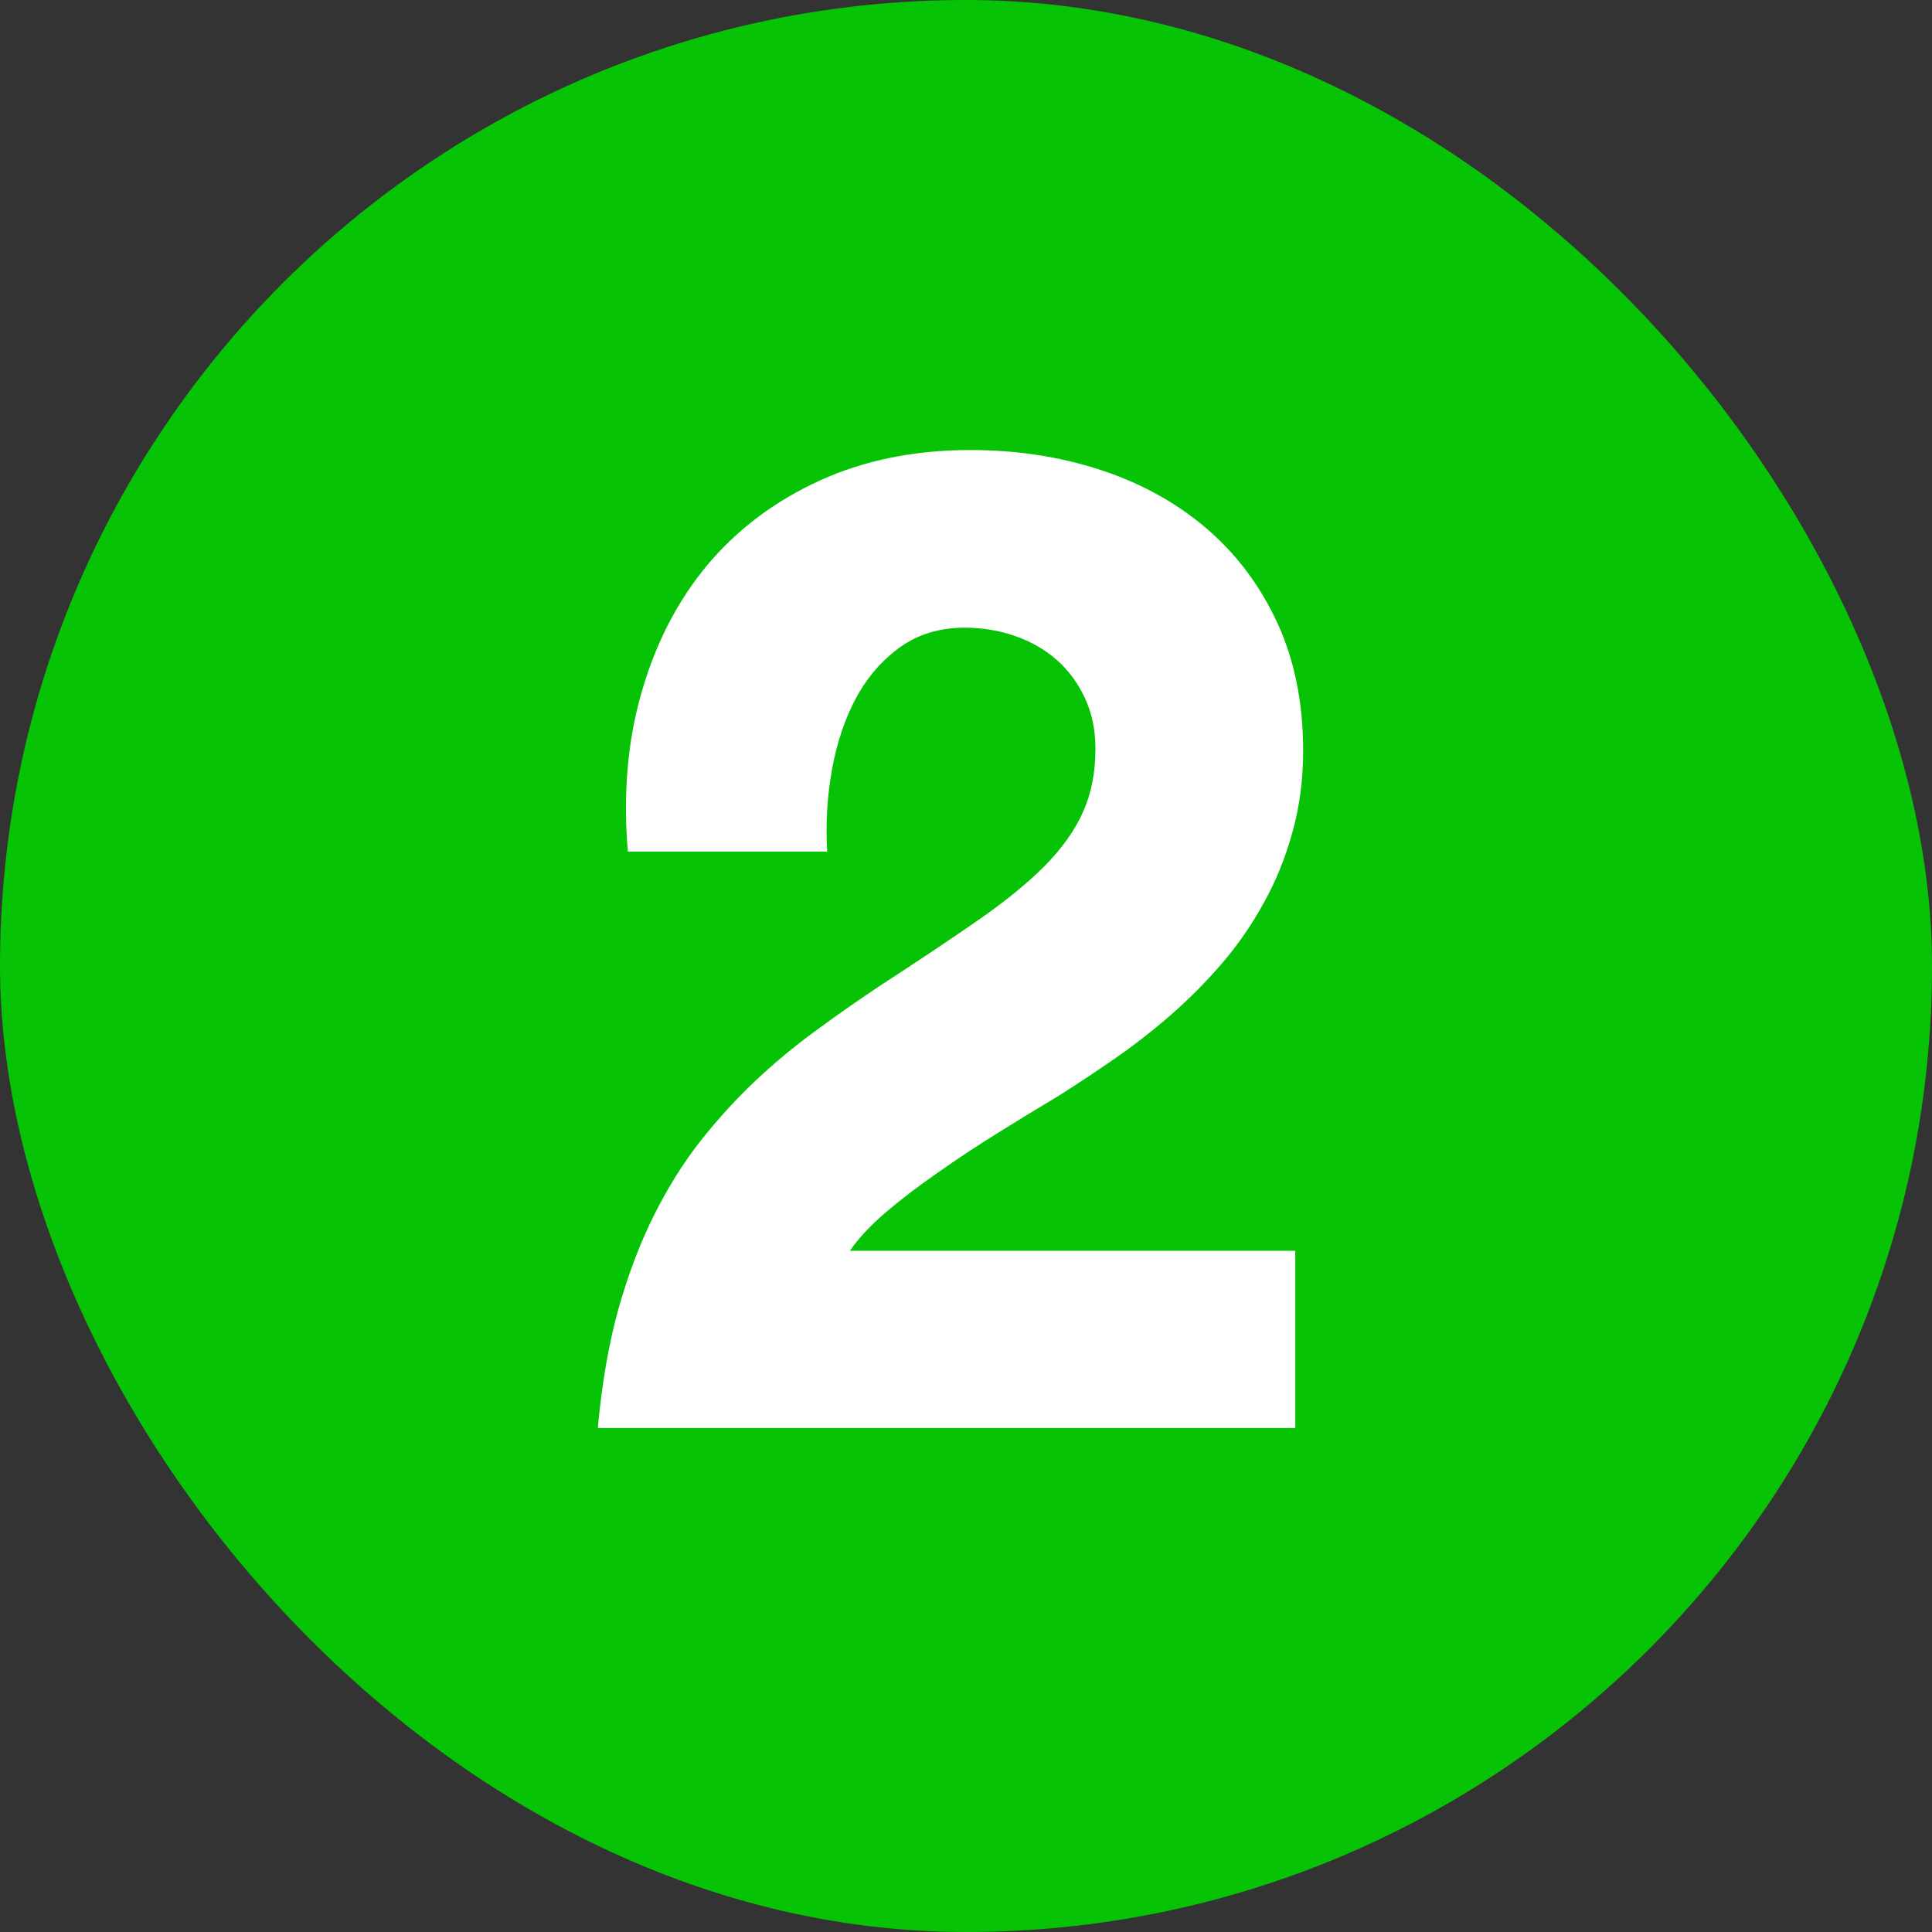 <svg width="46" height="46" viewBox="0 0 46 46" fill="none" xmlns="http://www.w3.org/2000/svg">
<rect x="0" y="0" width="46" height="46" fill="#333333" stroke="none"/>
<rect width="46" height="46" rx="23" fill="#07C306"/>
<path d="M14.949 20.277C14.832 18.91 14.941 17.645 15.277 16.48C15.613 15.309 16.137 14.297 16.848 13.445C17.566 12.594 18.457 11.926 19.52 11.441C20.582 10.957 21.777 10.715 23.105 10.715C24.199 10.715 25.227 10.871 26.188 11.184C27.148 11.496 27.988 11.957 28.707 12.566C29.426 13.176 29.992 13.926 30.406 14.816C30.82 15.707 31.027 16.727 31.027 17.875C31.027 18.57 30.941 19.219 30.77 19.82C30.605 20.422 30.379 20.98 30.09 21.496C29.809 22.012 29.477 22.492 29.094 22.938C28.719 23.375 28.316 23.781 27.887 24.156C27.457 24.531 27.012 24.879 26.551 25.199C26.098 25.512 25.656 25.805 25.227 26.078C24.742 26.367 24.25 26.668 23.75 26.98C23.258 27.285 22.785 27.598 22.332 27.918C21.879 28.23 21.469 28.543 21.102 28.855C20.734 29.168 20.445 29.477 20.234 29.781H30.84V34H14.234C14.328 32.961 14.488 32.027 14.715 31.199C14.949 30.363 15.234 29.609 15.57 28.938C15.906 28.266 16.281 27.668 16.695 27.145C17.117 26.613 17.562 26.129 18.031 25.691C18.5 25.254 18.984 24.855 19.484 24.496C19.984 24.129 20.488 23.777 20.996 23.441C21.887 22.863 22.652 22.352 23.293 21.906C23.934 21.461 24.461 21.031 24.875 20.617C25.289 20.195 25.594 19.766 25.789 19.328C25.984 18.891 26.082 18.391 26.082 17.828C26.082 17.383 26 16.984 25.836 16.633C25.672 16.273 25.449 15.969 25.168 15.719C24.887 15.469 24.555 15.277 24.172 15.145C23.797 15.012 23.395 14.945 22.965 14.945C22.379 14.945 21.871 15.098 21.441 15.402C21.012 15.707 20.66 16.109 20.387 16.609C20.121 17.102 19.93 17.668 19.812 18.309C19.695 18.949 19.656 19.605 19.695 20.277H14.949Z" fill="white"/>
</svg>
